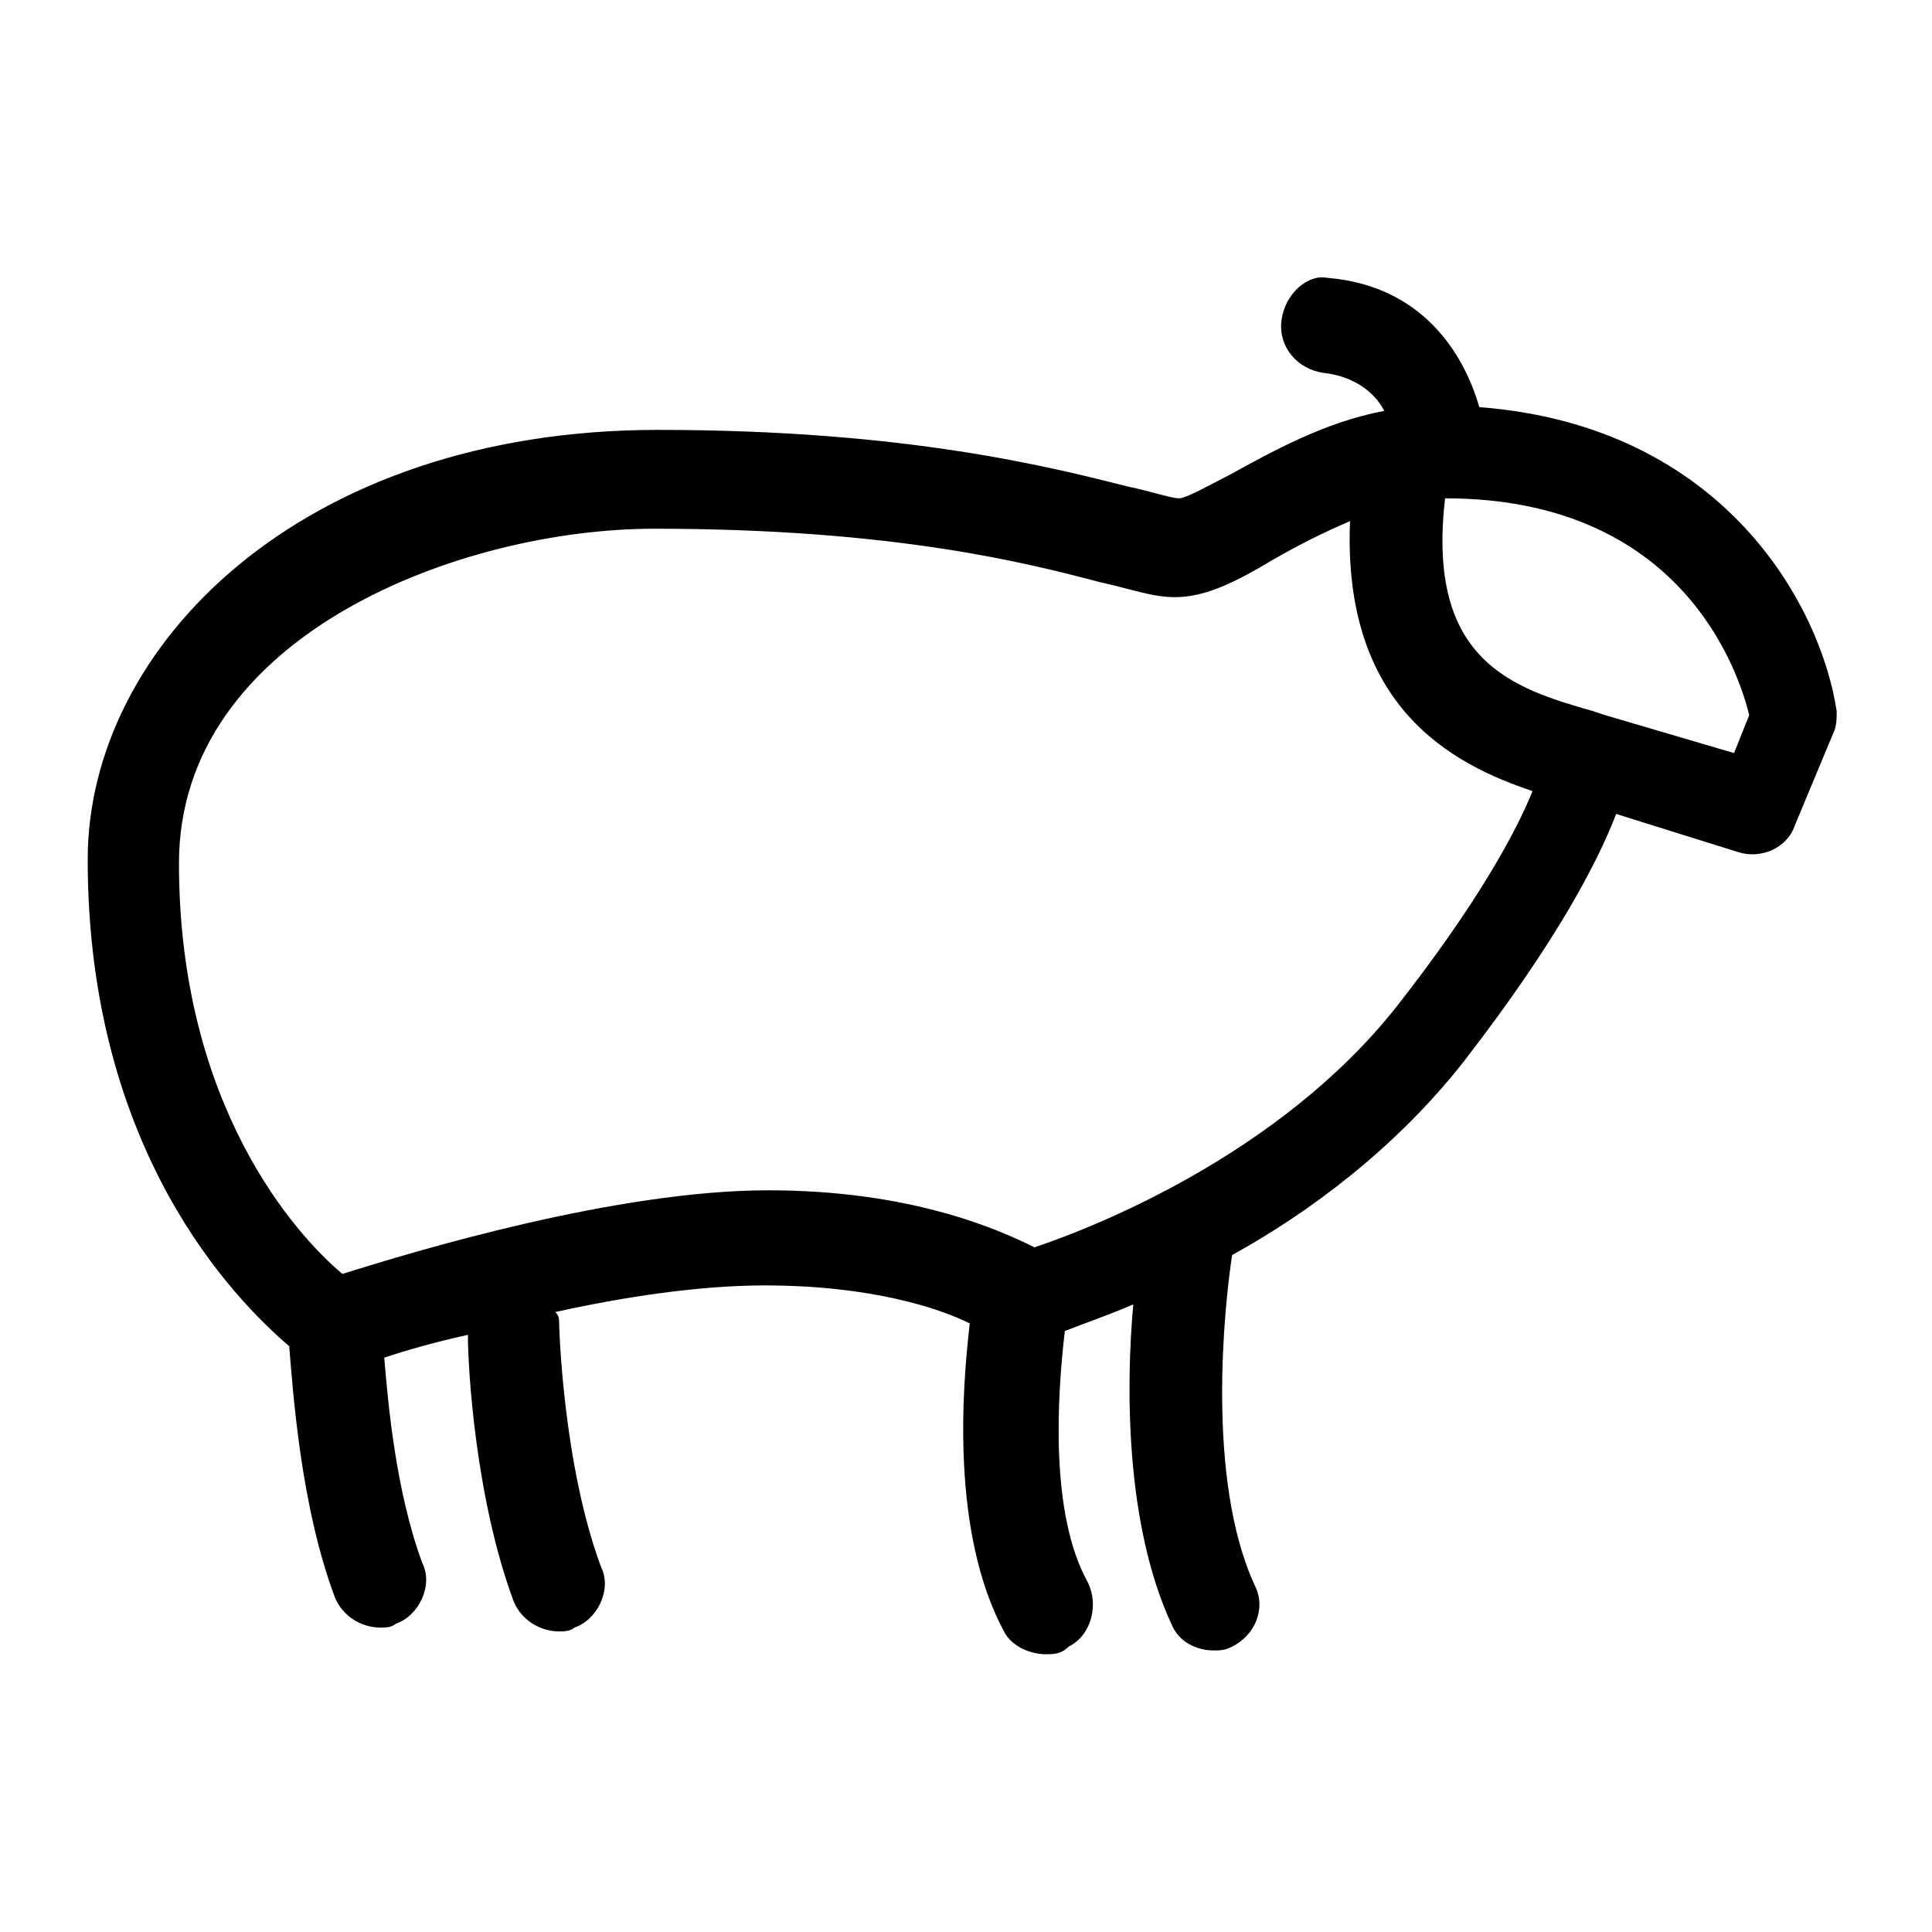 <?xml version="1.0" encoding="UTF-8"?>
<!-- Uploaded to: SVG Repo, www.svgrepo.com, Generator: SVG Repo Mixer Tools -->
<svg fill="#000000" width="800px" height="800px" version="1.1" viewBox="144 144 512 512" xmlns="http://www.w3.org/2000/svg">
 <path d="m456.43 276.06c-2.016 0-8.062-2.016-13.098-3.023-20.152-5.039-58.441-15.113-124.95-15.113-94.715 0-151.14 57.434-151.14 113.86 0 77.586 39.297 116.88 53.402 128.98 1.008 12.09 3.023 42.32 12.09 66.504 2.016 5.039 7.055 8.062 12.09 8.062 1.008 0 3.023 0 4.031-1.008 6.047-2.016 10.078-10.078 7.055-16.121-7.055-19.145-9.07-42.32-10.078-54.41 6.047-2.016 13.098-4.031 22.168-6.047 0 9.07 2.016 43.328 12.09 70.535 2.016 5.039 7.055 8.062 12.09 8.062 1.008 0 3.023 0 4.031-1.008 6.047-2.016 10.078-10.078 7.055-16.121-10.078-27.207-11.082-63.48-11.082-64.488 0-1.008 0-2.016-1.008-3.023 18.137-4.031 38.289-7.055 55.418-7.055 28.215 0 46.352 6.047 54.41 10.078-2.016 17.129-5.039 55.418 9.07 81.617 2.016 4.031 7.055 6.047 11.082 6.047 2.016 0 4.031 0 6.047-2.016 6.047-3.023 8.062-11.082 5.039-17.129-10.078-18.137-8.062-49.375-6.047-66.504 5.039-2.016 11.082-4.031 18.137-7.055-2.016 22.168-2.016 58.441 10.078 84.641 2.016 5.039 7.055 7.055 11.082 7.055 2.016 0 3.023 0 5.039-1.008 6.047-3.023 9.07-10.078 6.047-16.121-13.098-28.215-8.062-74.562-6.047-87.664 20.152-11.082 43.328-28.215 61.465-51.387 24.184-31.234 35.266-52.395 40.305-65.496l32.242 10.078c6.047 2.016 13.098-1.008 15.113-7.055l10.078-24.184c1.008-2.016 1.008-4.031 1.008-6.047-4.031-27.207-29.223-75.57-94.715-80.609-4.031-14.105-15.113-32.242-40.305-34.258-5.035-1.016-11.082 4.019-12.086 11.074-1.008 7.055 4.031 13.098 11.082 14.105 9.07 1.008 14.105 6.047 16.121 10.078-16.121 3.023-30.23 11.082-41.312 17.129-4.031 2.016-11.082 6.047-13.098 6.047zm151.14 57.434-4.031 10.078-34.258-10.078-3.023-1.008c-21.16-6.047-44.336-13.098-39.297-56.426 62.473 0 77.59 45.34 80.609 57.434zm-105.8-51.391c-2.016 49.375 27.207 64.488 48.367 71.539-4.031 10.078-14.105 29.223-36.273 57.434-31.234 39.297-80.609 58.441-95.723 63.48-10.078-5.039-33.25-15.113-70.535-15.113-40.305 0-93.707 16.121-112.85 22.168-12.09-10.078-43.328-44.336-43.328-108.82 0-60.457 74.562-88.672 125.95-88.672 63.48 0 98.746 9.07 117.89 14.105 9.07 2.016 14.105 4.031 20.152 4.031 8.062 0 16.121-4.031 26.199-10.078 7.047-4.023 13.094-7.047 20.148-10.07z"/>
</svg>